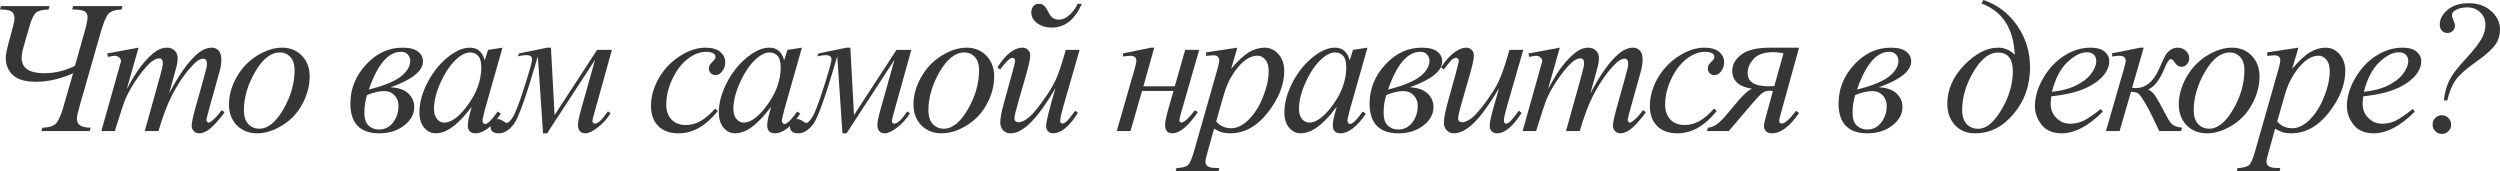 <?xml version="1.0" encoding="UTF-8"?> <svg xmlns="http://www.w3.org/2000/svg" width="1108" height="76" viewBox="0 0 1108 76" fill="none"> <path d="M32.385 2.697H54.284L53.88 4.209C51.057 4.29 49.095 4.958 47.992 6.211C46.917 7.464 45.747 10.338 44.484 14.832L35.329 46.826C34.495 49.686 34.078 51.647 34.078 52.71C34.078 55.297 36.108 56.591 40.168 56.591L39.765 58.103H18.31L18.794 56.591C21.428 56.537 23.337 56.006 24.52 54.998C25.73 53.963 26.913 51.443 28.069 47.439L32.385 32.484C26.712 34.99 21.24 36.243 15.97 36.243C11.239 36.243 7.811 35.249 5.686 33.26C3.589 31.244 2.541 28.711 2.541 25.66C2.541 24.325 2.984 22.024 3.872 18.755L5.606 12.381C6.144 10.419 6.412 8.989 6.412 8.09C6.412 6.701 5.969 5.707 5.082 5.108C4.221 4.508 2.527 4.209 0 4.209L0.403 2.697H21.939L21.536 4.209C18.74 4.29 16.858 4.781 15.89 5.68C14.922 6.551 13.994 8.499 13.107 11.523L10.566 20.308C9.921 22.541 9.598 24.339 9.598 25.701C9.598 30.196 12.932 32.443 19.6 32.443C24.44 32.443 28.984 31.34 33.232 29.133L37.627 13.607C38.407 10.882 38.797 8.88 38.797 7.6C38.797 6.32 38.313 5.434 37.345 4.944C36.377 4.454 34.589 4.209 31.981 4.209L32.385 2.697Z" fill="#363636"></path> <path d="M61.406 21.125L56.163 39.553C58.502 35.221 60.492 31.966 62.132 29.787C64.686 26.409 67.173 23.958 69.593 22.432C71.018 21.561 72.51 21.125 74.069 21.125C75.414 21.125 76.529 21.561 77.417 22.432C78.304 23.304 78.748 24.421 78.748 25.783C78.748 27.118 78.438 28.861 77.82 31.013L74.957 41.391C79.339 33.083 83.493 27.254 87.418 23.903C89.596 22.051 91.747 21.125 93.871 21.125C95.108 21.125 96.116 21.561 96.896 22.432C97.703 23.277 98.106 24.598 98.106 26.396C98.106 27.976 97.864 29.651 97.38 31.422L92.944 47.316C91.976 50.776 91.492 52.696 91.492 53.077C91.492 53.459 91.613 53.786 91.855 54.058C92.016 54.249 92.231 54.344 92.5 54.344C92.769 54.344 93.239 54.085 93.912 53.568C95.444 52.369 96.882 50.789 98.227 48.828L99.558 49.686C98.885 50.776 97.689 52.274 95.968 54.181C94.275 56.087 92.823 57.381 91.613 58.062C90.403 58.743 89.287 59.084 88.265 59.084C87.324 59.084 86.531 58.757 85.886 58.103C85.268 57.45 84.958 56.646 84.958 55.693C84.958 54.385 85.51 51.756 86.612 47.806L90.282 34.69C91.115 31.667 91.559 29.991 91.613 29.665C91.693 29.147 91.734 28.643 91.734 28.153C91.734 27.472 91.586 26.941 91.29 26.559C90.968 26.178 90.605 25.987 90.201 25.987C89.072 25.987 87.876 26.573 86.612 27.744C82.902 31.204 79.433 36.052 76.207 42.29C74.083 46.404 72.093 51.675 70.238 58.103H64.148L71.045 33.383C71.797 30.713 72.174 28.929 72.174 28.03C72.174 27.295 72.026 26.75 71.73 26.396C71.434 26.042 71.072 25.864 70.641 25.864C69.754 25.864 68.813 26.191 67.818 26.845C66.205 27.907 64.121 30.182 61.567 33.669C59.04 37.156 57.077 40.492 55.679 43.68C55.007 45.178 53.407 49.986 50.88 58.103H44.911L53.34 28.194C53.528 27.676 53.622 27.295 53.622 27.049C53.622 26.45 53.353 25.919 52.816 25.456C52.278 24.966 51.592 24.72 50.759 24.72C50.409 24.72 49.441 24.884 47.855 25.211L47.492 23.699L61.406 21.125Z" fill="#363636"></path> <path d="M137.25 33.914C137.25 38 136.174 42.045 134.023 46.05C131.899 50.054 128.928 53.227 125.111 55.57C121.293 57.913 117.582 59.084 113.98 59.084C110.296 59.084 107.285 57.899 104.946 55.529C102.634 53.132 101.477 50.04 101.477 46.254C101.477 42.249 102.607 38.231 104.865 34.2C107.15 30.169 110.189 26.981 113.98 24.639C117.797 22.296 121.481 21.125 125.03 21.125C128.579 21.125 131.496 22.31 133.781 24.68C136.094 27.049 137.25 30.128 137.25 33.914ZM130.555 31.095C130.555 28.561 129.937 26.627 128.7 25.293C127.49 23.93 125.917 23.25 123.981 23.25C120.029 23.25 116.386 26.123 113.052 31.871C109.745 37.591 108.091 43.285 108.091 48.95C108.091 51.538 108.737 53.541 110.027 54.957C111.318 56.346 112.944 57.041 114.907 57.041C118.698 57.041 122.247 54.194 125.554 48.501C128.888 42.781 130.555 36.978 130.555 31.095Z" fill="#363636"></path> <path d="M173.111 38.695C176.606 38.858 179.228 39.771 180.975 41.432C182.723 43.067 183.597 45.069 183.597 47.439C183.597 50.599 182.091 53.336 179.08 55.652C176.095 57.94 172.439 59.084 168.11 59.084C159.56 59.084 155.285 54.671 155.285 45.845C155.285 39.416 157.584 33.696 162.182 28.684C166.779 23.644 172.197 21.125 178.434 21.125C181.526 21.125 183.798 21.697 185.25 22.841C186.729 23.985 187.468 25.429 187.468 27.172C187.468 31.449 182.682 35.29 173.111 38.695ZM163.472 39.675C169.898 38.095 174.563 36.216 177.466 34.037C180.37 31.83 181.822 29.433 181.822 26.845C181.822 25.919 181.486 25.047 180.814 24.23C180.142 23.386 179.12 22.963 177.749 22.963C172.076 22.963 167.317 28.534 163.472 39.675ZM162.665 42.127C161.886 44.578 161.496 47.194 161.496 49.972C161.496 52.587 162.114 54.48 163.351 55.652C164.615 56.823 166.161 57.409 167.989 57.409C170.516 57.409 172.587 56.373 174.2 54.303C175.813 52.206 176.62 49.74 176.62 46.907C176.62 45.055 176.028 43.502 174.845 42.249C173.662 40.996 172.156 40.37 170.328 40.37C168.043 40.37 165.489 40.956 162.665 42.127Z" fill="#363636"></path> <path d="M222.7 21.125L214.836 48.828L213.949 52.546C213.868 52.9 213.828 53.2 213.828 53.445C213.828 53.881 213.962 54.262 214.231 54.589C214.446 54.834 214.715 54.957 215.038 54.957C215.387 54.957 215.844 54.739 216.409 54.303C217.457 53.513 218.855 51.879 220.603 49.4L221.974 50.381C220.119 53.214 218.21 55.379 216.247 56.877C214.285 58.348 212.47 59.084 210.803 59.084C209.647 59.084 208.773 58.784 208.182 58.185C207.617 57.613 207.335 56.769 207.335 55.652C207.335 54.317 207.63 52.56 208.222 50.381L209.069 47.316C205.547 51.974 202.307 55.229 199.349 57.082C197.225 58.416 195.142 59.084 193.098 59.084C191.136 59.084 189.442 58.267 188.017 56.632C186.592 54.971 185.879 52.696 185.879 49.809C185.879 45.477 187.156 40.915 189.711 36.12C192.292 31.299 195.558 27.444 199.511 24.557C202.603 22.269 205.52 21.125 208.262 21.125C209.902 21.125 211.26 21.561 212.335 22.432C213.438 23.304 214.271 24.748 214.836 26.763L216.288 22.105L222.7 21.125ZM208.343 23.25C206.622 23.25 204.794 24.067 202.858 25.701C200.116 28.017 197.669 31.449 195.518 35.998C193.394 40.547 192.332 44.66 192.332 48.338C192.332 50.19 192.789 51.661 193.703 52.751C194.617 53.813 195.666 54.344 196.849 54.344C199.78 54.344 202.966 52.151 206.407 47.766C211.005 41.936 213.303 35.957 213.303 29.828C213.303 27.512 212.86 25.837 211.973 24.802C211.085 23.767 209.875 23.25 208.343 23.25Z" fill="#363636"></path> <path d="M230.105 23.658L242.486 21.125H244.18L245.793 50.993L264.627 22.105H271.201L263.74 48.869C262.96 51.62 262.57 53.159 262.57 53.486C262.57 54.358 262.96 54.794 263.74 54.794C265.03 54.794 266.926 52.982 269.426 49.359L270.596 50.176C269.063 52.682 267.168 54.794 264.909 56.51C262.678 58.226 260.876 59.084 259.505 59.084C257.273 59.084 256.158 57.804 256.158 55.243C256.158 54.099 256.588 51.974 257.448 48.869L263.74 26.477L242.486 59.084H240.671L238.372 24.966C233.425 42.018 229.916 51.974 227.846 54.834C225.776 57.667 223.518 59.084 221.071 59.084C218.624 59.084 217.401 58.062 217.401 56.019C217.401 55.12 217.724 54.358 218.369 53.731C218.987 53.077 219.727 52.751 220.587 52.751C221.34 52.751 222.267 53.132 223.37 53.895C223.881 54.276 224.324 54.467 224.701 54.467C225.346 54.467 226.22 53.595 227.322 51.852C228.451 50.108 230.145 45.682 232.403 38.572C234.689 31.435 235.832 27.349 235.832 26.314C235.832 25.061 234.958 24.434 233.21 24.434C232.269 24.434 231.032 24.611 229.5 24.966L230.105 23.658Z" fill="#363636"></path> <path d="M318.152 49.196C315.356 52.601 312.533 55.107 309.683 56.714C306.833 58.294 303.822 59.084 300.649 59.084C296.831 59.084 293.847 57.994 291.696 55.815C289.572 53.636 288.51 50.708 288.51 47.03C288.51 42.862 289.653 38.763 291.938 34.731C294.25 30.7 297.342 27.431 301.214 24.925C305.112 22.391 308.93 21.125 312.668 21.125C315.598 21.125 317.789 21.751 319.241 23.004C320.693 24.23 321.419 25.742 321.419 27.54C321.419 29.229 320.908 30.672 319.887 31.871C319.134 32.797 318.206 33.26 317.104 33.26C316.27 33.26 315.571 32.988 315.007 32.443C314.469 31.898 314.2 31.217 314.2 30.4C314.2 29.882 314.294 29.406 314.482 28.97C314.697 28.534 315.114 28.017 315.733 27.417C316.378 26.791 316.768 26.341 316.902 26.069C317.037 25.796 317.104 25.51 317.104 25.211C317.104 24.639 316.848 24.162 316.338 23.781C315.558 23.236 314.455 22.963 313.03 22.963C310.396 22.963 307.788 23.903 305.207 25.783C302.625 27.662 300.421 30.332 298.592 33.791C296.388 37.986 295.285 42.181 295.285 46.376C295.285 49.155 296.065 51.361 297.625 52.996C299.184 54.603 301.308 55.406 303.997 55.406C306.067 55.406 308.11 54.889 310.127 53.854C312.17 52.791 314.455 50.885 316.983 48.133L318.152 49.196Z" fill="#363636"></path> <path d="M355.401 21.125L347.536 48.828L346.649 52.546C346.569 52.9 346.528 53.2 346.528 53.445C346.528 53.881 346.663 54.262 346.932 54.589C347.147 54.834 347.416 54.957 347.738 54.957C348.088 54.957 348.545 54.739 349.109 54.303C350.158 53.513 351.556 51.879 353.304 49.4L354.675 50.381C352.82 53.214 350.911 55.379 348.948 56.877C346.985 58.348 345.171 59.084 343.504 59.084C342.347 59.084 341.474 58.784 340.882 58.185C340.318 57.613 340.035 56.769 340.035 55.652C340.035 54.317 340.331 52.56 340.922 50.381L341.769 47.316C338.247 51.974 335.007 55.229 332.05 57.082C329.926 58.416 327.842 59.084 325.799 59.084C323.836 59.084 322.142 58.267 320.717 56.632C319.292 54.971 318.58 52.696 318.58 49.809C318.58 45.477 319.857 40.915 322.411 36.12C324.992 31.299 328.259 27.444 332.211 24.557C335.303 22.269 338.22 21.125 340.963 21.125C342.603 21.125 343.961 21.561 345.036 22.432C346.138 23.304 346.972 24.748 347.536 26.763L348.988 22.105L355.401 21.125ZM341.043 23.25C339.323 23.25 337.494 24.067 335.559 25.701C332.816 28.017 330.37 31.449 328.219 35.998C326.095 40.547 325.033 44.66 325.033 48.338C325.033 50.19 325.49 51.661 326.404 52.751C327.318 53.813 328.366 54.344 329.549 54.344C332.48 54.344 335.666 52.151 339.108 47.766C343.705 41.936 346.004 35.957 346.004 29.828C346.004 27.512 345.56 25.837 344.673 24.802C343.786 23.767 342.576 23.25 341.043 23.25Z" fill="#363636"></path> <path d="M362.805 23.658L375.186 21.125H376.88L378.493 50.993L397.327 22.105H403.901L396.44 48.869C395.66 51.62 395.271 53.159 395.271 53.486C395.271 54.358 395.66 54.794 396.44 54.794C397.731 54.794 399.626 52.982 402.127 49.359L403.296 50.176C401.764 52.682 399.868 54.794 397.61 56.51C395.378 58.226 393.577 59.084 392.206 59.084C389.974 59.084 388.858 57.804 388.858 55.243C388.858 54.099 389.288 51.974 390.149 48.869L396.44 26.477L375.186 59.084H373.372L371.073 24.966C366.126 42.018 362.617 51.974 360.547 54.834C358.477 57.667 356.218 59.084 353.771 59.084C351.325 59.084 350.101 58.062 350.101 56.019C350.101 55.12 350.424 54.358 351.069 53.731C351.688 53.077 352.427 52.751 353.288 52.751C354.04 52.751 354.968 53.132 356.07 53.895C356.581 54.276 357.025 54.467 357.401 54.467C358.046 54.467 358.92 53.595 360.023 51.852C361.152 50.108 362.846 45.682 365.104 38.572C367.389 31.435 368.532 27.349 368.532 26.314C368.532 25.061 367.658 24.434 365.911 24.434C364.97 24.434 363.733 24.611 362.2 24.966L362.805 23.658Z" fill="#363636"></path> <path d="M440.625 33.914C440.625 38 439.55 42.045 437.399 46.05C435.275 50.054 432.304 53.227 428.486 55.57C424.668 57.913 420.958 59.084 417.355 59.084C413.672 59.084 410.66 57.899 408.321 55.529C406.009 53.132 404.853 50.04 404.853 46.254C404.853 42.249 405.982 38.231 408.241 34.2C410.526 30.169 413.564 26.981 417.355 24.639C421.173 22.296 424.856 21.125 428.405 21.125C431.954 21.125 434.872 22.31 437.157 24.68C439.469 27.049 440.625 30.128 440.625 33.914ZM433.931 31.095C433.931 28.561 433.312 26.627 432.075 25.293C430.866 23.93 429.293 23.25 427.357 23.25C423.405 23.25 419.761 26.123 416.428 31.871C413.121 37.591 411.467 43.285 411.467 48.95C411.467 51.538 412.112 53.541 413.403 54.957C414.693 56.346 416.32 57.041 418.283 57.041C422.074 57.041 425.623 54.194 428.93 48.501C432.264 42.781 433.931 36.978 433.931 31.095Z" fill="#363636"></path> <path d="M477.591 1.675H479.487C476.368 8.703 471.945 12.217 466.218 12.217C463.584 12.217 461.392 11.563 459.645 10.256C457.924 8.948 457.064 7.355 457.064 5.475C457.064 4.413 457.359 3.514 457.951 2.778C458.569 2.043 459.389 1.675 460.411 1.675C461.352 1.675 462.118 1.948 462.71 2.492C463.328 3.037 463.987 4.032 464.686 5.475C465.708 7.627 467.2 8.703 469.163 8.703C470.964 8.703 472.658 7.941 474.244 6.415C475.83 4.862 476.946 3.282 477.591 1.675ZM478.479 22.105L471.461 46.458C470.413 50.108 469.888 52.437 469.888 53.445C469.888 54.317 470.211 54.753 470.856 54.753C471.287 54.753 471.811 54.521 472.429 54.058C473.075 53.595 474.446 51.933 476.543 49.073L477.753 50.013C473.935 56.06 470.265 59.084 466.743 59.084C465.882 59.084 465.143 58.798 464.525 58.226C463.933 57.654 463.637 56.85 463.637 55.815C463.637 53.99 465.022 48.392 467.791 39.022C460.048 52.396 453.434 59.084 447.949 59.084C446.47 59.084 445.328 58.621 444.521 57.695C443.715 56.769 443.311 55.611 443.311 54.221C443.311 52.342 443.903 49.291 445.086 45.069L448.594 32.443C449.455 29.392 449.885 27.581 449.885 27.009C449.885 26.082 449.482 25.619 448.675 25.619C447.653 25.619 445.852 27.335 443.271 30.768L442.021 29.869C445.758 24.039 449.482 21.125 453.192 21.125C454.187 21.125 454.993 21.452 455.612 22.105C456.257 22.732 456.58 23.563 456.58 24.598C456.58 26.042 456.042 28.657 454.967 32.443L451.176 45.641C450.127 49.237 449.603 51.511 449.603 52.465C449.603 53.609 450.234 54.181 451.498 54.181C452.466 54.181 453.73 53.65 455.289 52.587C456.849 51.525 459.013 49.087 461.782 45.273C464.578 41.459 466.555 38.3 467.711 35.794C468.867 33.288 470.117 29.76 471.461 25.211L472.349 22.105H478.479Z" fill="#363636"></path> <path d="M497.724 23.658L510.105 21.125H511.557L506.758 38.245H520.672L525.269 22.105H531.48L523.374 50.299C522.943 51.852 522.728 52.846 522.728 53.282C522.728 53.963 523.024 54.303 523.616 54.303C524.799 54.303 526.775 52.505 529.544 48.91L530.915 49.645C526.64 55.938 522.836 59.084 519.502 59.084C517.405 59.084 516.356 57.817 516.356 55.284C516.356 54.031 516.867 51.606 517.889 48.011L520.107 40.288H506.153L501.031 58.103H494.941L502.765 30.89C503.357 28.82 503.652 27.499 503.652 26.927C503.652 25.456 502.752 24.72 500.95 24.72C500.52 24.72 499.445 24.816 497.724 25.006V23.658Z" fill="#363636"></path> <path d="M548.402 21.125L545.619 30.523C548.55 27.036 551.158 24.598 553.443 23.209C555.756 21.819 558.108 21.125 560.501 21.125C562.894 21.125 564.937 22.092 566.631 24.026C568.325 25.933 569.172 28.425 569.172 31.503C569.172 37.496 566.766 43.598 561.953 49.809C557.14 55.992 551.534 59.084 545.135 59.084C543.791 59.084 542.595 58.934 541.546 58.634C540.525 58.335 539.368 57.804 538.078 57.041L535.134 67.583C534.542 69.653 534.247 71.001 534.247 71.628C534.247 72.227 534.394 72.731 534.69 73.14C535.013 73.576 535.524 73.903 536.223 74.12C536.922 74.366 538.306 74.488 540.377 74.488L540.014 76H521.018L521.422 74.488C523.922 74.379 525.616 73.943 526.503 73.181C527.364 72.418 528.278 70.307 529.246 66.847L539.449 31.054C540.067 28.793 540.377 27.39 540.377 26.845C540.377 26.11 540.161 25.538 539.731 25.129C539.328 24.72 538.696 24.516 537.836 24.516C537.056 24.516 535.967 24.611 534.569 24.802V23.209L548.402 21.125ZM539.005 53.813C540.672 55.829 542.917 56.837 545.74 56.837C547.139 56.837 548.564 56.442 550.015 55.652C551.467 54.862 552.879 53.69 554.25 52.138C555.648 50.585 556.898 48.801 558.001 46.785C559.103 44.742 560.084 42.345 560.945 39.594C561.832 36.842 562.276 34.118 562.276 31.422C562.276 29.242 561.778 27.581 560.783 26.437C559.815 25.265 558.673 24.68 557.355 24.68C554.452 24.68 551.575 26.369 548.725 29.746C545.902 33.124 543.831 37.074 542.514 41.596L539.005 53.813Z" fill="#363636"></path> <path d="M606.057 21.125L598.193 48.828L597.306 52.546C597.225 52.9 597.185 53.2 597.185 53.445C597.185 53.881 597.319 54.262 597.588 54.589C597.803 54.834 598.072 54.957 598.395 54.957C598.744 54.957 599.201 54.739 599.766 54.303C600.815 53.513 602.213 51.879 603.96 49.4L605.331 50.381C603.476 53.214 601.567 55.379 599.605 56.877C597.642 58.348 595.827 59.084 594.16 59.084C593.004 59.084 592.13 58.784 591.539 58.185C590.974 57.613 590.692 56.769 590.692 55.652C590.692 54.317 590.988 52.56 591.579 50.381L592.426 47.316C588.904 51.974 585.664 55.229 582.707 57.082C580.583 58.416 578.499 59.084 576.456 59.084C574.493 59.084 572.799 58.267 571.374 56.632C569.949 54.971 569.237 52.696 569.237 49.809C569.237 45.477 570.514 40.915 573.068 36.12C575.649 31.299 578.916 27.444 582.868 24.557C585.96 22.269 588.877 21.125 591.619 21.125C593.259 21.125 594.617 21.561 595.693 22.432C596.795 23.304 597.629 24.748 598.193 26.763L599.645 22.105L606.057 21.125ZM591.7 23.25C589.979 23.25 588.151 24.067 586.215 25.701C583.473 28.017 581.026 31.449 578.875 35.998C576.751 40.547 575.689 44.66 575.689 48.338C575.689 50.19 576.146 51.661 577.06 52.751C577.975 53.813 579.023 54.344 580.206 54.344C583.137 54.344 586.323 52.151 589.764 47.766C594.362 41.936 596.661 35.957 596.661 29.828C596.661 27.512 596.217 25.837 595.33 24.802C594.443 23.767 593.233 23.25 591.7 23.25Z" fill="#363636"></path> <path d="M624.835 38.695C628.33 38.858 630.952 39.771 632.699 41.432C634.447 43.067 635.321 45.069 635.321 47.439C635.321 50.599 633.815 53.336 630.804 55.652C627.819 57.94 624.163 59.084 619.834 59.084C611.284 59.084 607.009 54.671 607.009 45.845C607.009 39.416 609.308 33.696 613.906 28.684C618.503 23.644 623.921 21.125 630.158 21.125C633.25 21.125 635.522 21.697 636.974 22.841C638.453 23.985 639.192 25.429 639.192 27.172C639.192 31.449 634.406 35.29 624.835 38.695ZM615.196 39.675C621.622 38.095 626.287 36.216 629.19 34.037C632.094 31.83 633.546 29.433 633.546 26.845C633.546 25.919 633.21 25.047 632.538 24.23C631.866 23.386 630.844 22.963 629.473 22.963C623.8 22.963 619.041 28.534 615.196 39.675ZM614.39 42.127C613.61 44.578 613.22 47.194 613.22 49.972C613.22 52.587 613.838 54.48 615.075 55.652C616.339 56.823 617.885 57.409 619.713 57.409C622.24 57.409 624.311 56.373 625.924 54.303C627.537 52.206 628.344 49.74 628.344 46.907C628.344 45.055 627.752 43.502 626.569 42.249C625.386 40.996 623.88 40.37 622.052 40.37C619.767 40.37 617.213 40.956 614.39 42.127Z" fill="#363636"></path> <path d="M675.11 22.105L668.092 46.458C667.044 50.081 666.52 52.369 666.52 53.323C666.52 53.813 666.6 54.181 666.762 54.426C666.95 54.644 667.192 54.753 667.488 54.753C667.945 54.753 668.442 54.548 668.98 54.14C669.544 53.704 670.942 52.015 673.174 49.073L674.384 50.013C672.26 53.418 670.082 55.924 667.851 57.531C666.372 58.566 664.947 59.084 663.576 59.084C662.527 59.084 661.707 58.784 661.115 58.185C660.524 57.586 660.228 56.809 660.228 55.856C660.228 54.93 660.403 53.704 660.753 52.178C661.183 50.163 662.406 45.777 664.422 39.022C659.852 46.621 656.02 51.865 652.929 54.753C649.863 57.64 647.014 59.084 644.379 59.084C643.142 59.084 642.093 58.648 641.233 57.776C640.373 56.905 639.942 55.801 639.942 54.467C639.942 52.424 640.534 49.291 641.717 45.069L645.226 32.443C646.086 29.419 646.516 27.54 646.516 26.804C646.516 26.477 646.395 26.205 646.153 25.987C645.938 25.742 645.696 25.619 645.427 25.619C644.863 25.619 644.298 25.824 643.733 26.232C643.169 26.641 641.892 28.153 639.902 30.768L638.652 29.869C640.668 26.709 642.806 24.38 645.064 22.882C646.785 21.71 648.371 21.125 649.823 21.125C650.818 21.125 651.625 21.452 652.243 22.105C652.888 22.732 653.211 23.549 653.211 24.557C653.211 26.028 652.673 28.657 651.598 32.443L647.807 45.641C646.758 49.237 646.234 51.511 646.234 52.465C646.234 52.982 646.395 53.404 646.718 53.731C647.067 54.031 647.524 54.181 648.089 54.181C648.976 54.181 650.132 53.731 651.557 52.832C652.982 51.933 654.878 49.945 657.244 46.867C659.637 43.761 661.599 40.86 663.132 38.163C664.691 35.439 666.345 31.122 668.092 25.211L668.98 22.105H675.11Z" fill="#363636"></path> <path d="M691.306 21.125L686.063 39.553C688.402 35.221 690.392 31.966 692.032 29.787C694.586 26.409 697.073 23.958 699.493 22.432C700.918 21.561 702.41 21.125 703.97 21.125C705.314 21.125 706.43 21.561 707.317 22.432C708.204 23.304 708.648 24.421 708.648 25.783C708.648 27.118 708.339 28.861 707.72 31.013L704.857 41.391C709.239 33.083 713.393 27.254 717.319 23.903C719.497 22.051 721.648 21.125 723.772 21.125C725.008 21.125 726.017 21.561 726.796 22.432C727.603 23.277 728.006 24.598 728.006 26.396C728.006 27.976 727.764 29.651 727.28 31.422L722.844 47.316C721.876 50.776 721.392 52.696 721.392 53.077C721.392 53.459 721.513 53.786 721.755 54.058C721.916 54.249 722.131 54.344 722.4 54.344C722.669 54.344 723.14 54.085 723.812 53.568C725.344 52.369 726.783 50.789 728.127 48.828L729.458 49.686C728.786 50.776 727.589 52.274 725.869 54.181C724.175 56.087 722.723 57.381 721.513 58.062C720.303 58.743 719.187 59.084 718.166 59.084C717.225 59.084 716.432 58.757 715.786 58.103C715.168 57.45 714.859 56.646 714.859 55.693C714.859 54.385 715.41 51.756 716.512 47.806L720.182 34.69C721.016 31.667 721.459 29.991 721.513 29.665C721.594 29.147 721.634 28.643 721.634 28.153C721.634 27.472 721.486 26.941 721.19 26.559C720.868 26.178 720.505 25.987 720.102 25.987C718.972 25.987 717.776 26.573 716.512 27.744C712.802 31.204 709.334 36.052 706.107 42.29C703.983 46.404 701.994 51.675 700.138 58.103H694.049L700.945 33.383C701.698 30.713 702.074 28.929 702.074 28.03C702.074 27.295 701.926 26.75 701.631 26.396C701.335 26.042 700.972 25.864 700.542 25.864C699.654 25.864 698.713 26.191 697.719 26.845C696.105 27.907 694.022 30.182 691.468 33.669C688.94 37.156 686.977 40.492 685.579 43.68C684.907 45.178 683.307 49.986 680.78 58.103H674.811L683.24 28.194C683.428 27.676 683.523 27.295 683.523 27.049C683.523 26.45 683.254 25.919 682.716 25.456C682.178 24.966 681.493 24.72 680.659 24.72C680.31 24.72 679.342 24.884 677.755 25.211L677.393 23.699L691.306 21.125Z" fill="#363636"></path> <path d="M760.859 49.196C758.062 52.601 755.239 55.107 752.389 56.714C749.539 58.294 746.528 59.084 743.356 59.084C739.538 59.084 736.553 57.994 734.402 55.815C732.278 53.636 731.216 50.708 731.216 47.03C731.216 42.862 732.359 38.763 734.644 34.731C736.957 30.7 740.049 27.431 743.92 24.925C747.819 22.391 751.637 21.125 755.374 21.125C758.304 21.125 760.496 21.751 761.948 23.004C763.399 24.23 764.125 25.742 764.125 27.54C764.125 29.229 763.615 30.672 762.593 31.871C761.84 32.797 760.912 33.26 759.81 33.26C758.977 33.26 758.278 32.988 757.713 32.443C757.175 31.898 756.906 31.217 756.906 30.4C756.906 29.882 757 29.406 757.189 28.97C757.404 28.534 757.82 28.017 758.439 27.417C759.084 26.791 759.474 26.341 759.608 26.069C759.743 25.796 759.81 25.51 759.81 25.211C759.81 24.639 759.555 24.162 759.044 23.781C758.264 23.236 757.162 22.963 755.737 22.963C753.102 22.963 750.494 23.903 747.913 25.783C745.332 27.662 743.127 30.332 741.299 33.791C739.094 37.986 737.992 42.181 737.992 46.376C737.992 49.155 738.771 51.361 740.331 52.996C741.89 54.603 744.014 55.406 746.703 55.406C748.773 55.406 750.817 54.889 752.833 53.854C754.876 52.791 757.162 50.885 759.689 48.133L760.859 49.196Z" fill="#363636"></path> <path d="M797.341 21.125L788.912 51.566C788.67 52.465 788.549 53.091 788.549 53.445C788.549 54.317 788.925 54.753 789.678 54.753C791.023 54.753 793.133 52.873 796.01 49.114L797.341 50.054C793.254 56.074 789.248 59.084 785.323 59.084C784.14 59.084 783.252 58.757 782.661 58.103C782.069 57.422 781.774 56.673 781.774 55.856C781.774 55.066 782.11 53.5 782.782 51.157L785.766 40.329C784.987 40.247 784.449 40.206 784.153 40.206C782.916 40.206 781.827 40.588 780.886 41.35C779.945 42.113 778.265 43.911 775.845 46.744L766.166 58.103H756.527L756.931 56.591C758.275 56.482 759.619 55.965 760.964 55.039C762.308 54.112 764.177 52.165 766.569 49.196C771.543 43.012 774.864 39.73 776.531 39.348C770.67 38.45 767.739 35.794 767.739 31.381C767.739 28.657 769.056 26.273 771.691 24.23C774.353 22.16 778.682 21.125 784.677 21.125H797.341ZM786.371 38.163L790.445 23.658C789.02 23.304 787.474 23.127 785.807 23.127C781.854 23.127 778.991 24.121 777.216 26.11C775.442 28.071 774.555 30.155 774.555 32.361C774.555 36.284 777.62 38.245 783.75 38.245C784.503 38.245 785.376 38.218 786.371 38.163Z" fill="#363636"></path> <path d="M832.678 38.695C836.173 38.858 838.794 39.771 840.542 41.432C842.29 43.067 843.163 45.069 843.163 47.439C843.163 50.599 841.658 53.336 838.646 55.652C835.662 57.94 832.006 59.084 827.677 59.084C819.127 59.084 814.852 54.671 814.852 45.845C814.852 39.416 817.151 33.696 821.748 28.684C826.346 23.644 831.764 21.125 838.001 21.125C841.093 21.125 843.365 21.697 844.817 22.841C846.296 23.985 847.035 25.429 847.035 27.172C847.035 31.449 842.249 35.29 832.678 38.695ZM823.039 39.675C829.465 38.095 834.13 36.216 837.033 34.037C839.937 31.83 841.389 29.433 841.389 26.845C841.389 25.919 841.053 25.047 840.381 24.23C839.708 23.386 838.687 22.963 837.316 22.963C831.643 22.963 826.884 28.534 823.039 39.675ZM822.232 42.127C821.453 44.578 821.063 47.194 821.063 49.972C821.063 52.587 821.681 54.48 822.918 55.652C824.182 56.823 825.728 57.409 827.556 57.409C830.083 57.409 832.153 56.373 833.767 54.303C835.38 52.206 836.186 49.74 836.186 46.907C836.186 45.055 835.595 43.502 834.412 42.249C833.229 40.996 831.723 40.37 829.895 40.37C827.61 40.37 825.055 40.956 822.232 42.127Z" fill="#363636"></path> <path d="M878.218 1.553L879.025 0C885.235 2.07 890.236 5.857 894.027 11.359C897.818 16.862 899.714 23.018 899.714 29.828C899.714 37.837 897.294 44.715 892.454 50.462C887.642 56.21 881.942 59.084 875.354 59.084C871.644 59.084 868.66 57.858 866.401 55.406C864.17 52.955 863.054 49.836 863.054 46.05C863.054 39.73 865.554 33.996 870.555 28.847C875.583 23.699 880.584 21.125 885.558 21.125C888.354 21.125 890.814 22.16 892.938 24.23C892.401 12.599 887.494 5.039 878.218 1.553ZM885.477 23.29C881.579 23.29 877.962 26.137 874.629 31.83C871.295 37.496 869.628 43.108 869.628 48.664C869.628 51.389 870.273 53.472 871.564 54.916C872.854 56.36 874.588 57.082 876.766 57.082C880.288 57.082 883.716 54.262 887.05 48.624C890.411 42.985 892.091 37.292 892.091 31.544C892.091 26.042 889.887 23.29 885.477 23.29Z" fill="#363636"></path> <path d="M909.135 42.699C908.946 44.061 908.852 45.191 908.852 46.09C908.852 48.515 909.699 50.585 911.393 52.301C913.087 53.99 915.144 54.834 917.563 54.834C919.499 54.834 921.354 54.439 923.129 53.65C924.93 52.832 927.592 51.048 931.114 48.297L931.961 49.482C925.589 55.883 919.513 59.084 913.732 59.084C909.807 59.084 906.849 57.831 904.86 55.325C902.87 52.819 901.875 50.054 901.875 47.03C901.875 42.971 903.112 38.817 905.586 34.568C908.059 30.318 911.164 27.022 914.902 24.68C918.639 22.31 922.484 21.125 926.436 21.125C929.286 21.125 931.396 21.71 932.768 22.882C934.139 24.053 934.824 25.442 934.824 27.049C934.824 29.31 933.937 31.476 932.163 33.546C929.824 36.243 926.382 38.422 921.838 40.084C918.827 41.201 914.592 42.072 909.135 42.699ZM909.417 40.697C913.396 40.234 916.636 39.444 919.136 38.327C922.443 36.829 924.917 35.044 926.557 32.974C928.224 30.877 929.057 28.888 929.057 27.009C929.057 25.864 928.694 24.938 927.969 24.23C927.269 23.522 926.261 23.168 924.944 23.168C922.201 23.168 919.284 24.652 916.192 27.622C913.127 30.563 910.869 34.922 909.417 40.697Z" fill="#363636"></path> <path d="M936.099 23.617L948.521 21.125H950.093L944.931 38.94C945.926 38.994 946.491 39.022 946.625 39.022C950.981 39.022 954.395 36.216 956.869 30.604C958.24 27.499 959.194 25.47 959.732 24.516C960.297 23.535 961.036 22.732 961.95 22.105C962.891 21.452 963.953 21.125 965.136 21.125C966.588 21.125 967.798 21.588 968.766 22.514C969.761 23.44 970.258 24.53 970.258 25.783C970.258 26.845 969.909 27.758 969.21 28.52C968.511 29.256 967.704 29.624 966.79 29.624C965.661 29.624 964.652 28.956 963.765 27.622C963.147 26.668 962.596 26.191 962.112 26.191C961.386 26.191 960.512 27.431 959.49 29.91C957.286 35.276 954.825 38.518 952.11 39.634C953.266 40.206 954.274 41.119 955.135 42.372C956.022 43.625 957.729 46.676 960.256 51.525C961.386 53.758 962.448 55.12 963.442 55.611C964.464 56.101 965.688 56.428 967.112 56.591L966.629 58.103H956.99C954.651 52.982 952.661 49.005 951.021 46.172C949.381 43.339 948.198 41.718 947.472 41.31C946.773 40.901 945.765 40.697 944.447 40.697L939.406 58.103H933.357L941.342 30.482C941.853 28.766 942.108 27.567 942.108 26.886C942.108 25.442 941.154 24.72 939.245 24.72C938.653 24.72 937.605 24.829 936.099 25.047V23.617Z" fill="#363636"></path> <path d="M1001.42 33.914C1001.42 38 1000.34 42.045 998.19 46.05C996.066 50.054 993.095 53.227 989.278 55.57C985.46 57.913 981.749 59.084 978.147 59.084C974.463 59.084 971.452 57.899 969.113 55.529C966.801 53.132 965.644 50.04 965.644 46.254C965.644 42.249 966.774 38.231 969.032 34.2C971.318 30.169 974.356 26.981 978.147 24.639C981.964 22.296 985.648 21.125 989.197 21.125C992.746 21.125 995.663 22.31 997.948 24.68C1000.26 27.049 1001.42 30.128 1001.42 33.914ZM994.722 31.095C994.722 28.561 994.104 26.627 992.867 25.293C991.657 23.93 990.084 23.25 988.148 23.25C984.196 23.25 980.553 26.123 977.219 31.871C973.912 37.591 972.258 43.285 972.258 48.95C972.258 51.538 972.904 53.541 974.194 54.957C975.485 56.346 977.111 57.041 979.074 57.041C982.865 57.041 986.414 54.194 989.721 48.501C993.055 42.781 994.722 36.978 994.722 31.095Z" fill="#363636"></path> <path d="M1018.66 21.125L1015.88 30.523C1018.81 27.036 1021.42 24.598 1023.7 23.209C1026.02 21.819 1028.37 21.125 1030.76 21.125C1033.15 21.125 1035.2 22.092 1036.89 24.026C1038.58 25.933 1039.43 28.425 1039.43 31.503C1039.43 37.496 1037.03 43.598 1032.21 49.809C1027.4 55.992 1021.79 59.084 1015.4 59.084C1014.05 59.084 1012.85 58.934 1011.81 58.634C1010.78 58.335 1009.63 57.804 1008.34 57.041L1005.39 67.583C1004.8 69.653 1004.51 71.001 1004.51 71.628C1004.51 72.227 1004.65 72.731 1004.95 73.14C1005.27 73.576 1005.78 73.903 1006.48 74.12C1007.18 74.366 1008.57 74.488 1010.64 74.488L1010.27 76H991.278L991.681 74.488C994.182 74.379 995.875 73.943 996.763 73.181C997.623 72.418 998.537 70.307 999.505 66.847L1009.71 31.054C1010.33 28.793 1010.64 27.39 1010.64 26.845C1010.64 26.11 1010.42 25.538 1009.99 25.129C1009.59 24.72 1008.96 24.516 1008.1 24.516C1007.32 24.516 1006.23 24.611 1004.83 24.802V23.209L1018.66 21.125ZM1009.26 53.813C1010.93 55.829 1013.18 56.837 1016 56.837C1017.4 56.837 1018.82 56.442 1020.27 55.652C1021.73 54.862 1023.14 53.69 1024.51 52.138C1025.91 50.585 1027.16 48.801 1028.26 46.785C1029.36 44.742 1030.34 42.345 1031.2 39.594C1032.09 36.842 1032.54 34.118 1032.54 31.422C1032.54 29.242 1032.04 27.581 1031.04 26.437C1030.08 25.265 1028.93 24.68 1027.61 24.68C1024.71 24.68 1021.83 26.369 1018.98 29.746C1016.16 33.124 1014.09 37.074 1012.77 41.596L1009.26 53.813Z" fill="#363636"></path> <path d="M1047.4 42.699C1047.21 44.061 1047.12 45.191 1047.12 46.09C1047.12 48.515 1047.97 50.585 1049.66 52.301C1051.35 53.99 1053.41 54.834 1055.83 54.834C1057.77 54.834 1059.62 54.439 1061.4 53.65C1063.2 52.832 1065.86 51.048 1069.38 48.297L1070.23 49.482C1063.86 55.883 1057.78 59.084 1052 59.084C1048.07 59.084 1045.12 57.831 1043.13 55.325C1041.14 52.819 1040.14 50.054 1040.14 47.03C1040.14 42.971 1041.38 38.817 1043.85 34.568C1046.33 30.318 1049.43 27.022 1053.17 24.68C1056.9 22.31 1060.75 21.125 1064.7 21.125C1067.55 21.125 1069.66 21.71 1071.03 22.882C1072.4 24.053 1073.09 25.442 1073.09 27.049C1073.09 29.31 1072.2 31.476 1070.43 33.546C1068.09 36.243 1064.65 38.422 1060.1 40.084C1057.09 41.201 1052.86 42.072 1047.4 42.699ZM1047.68 40.697C1051.66 40.234 1054.9 39.444 1057.4 38.327C1060.71 36.829 1063.18 35.044 1064.82 32.974C1066.49 30.877 1067.32 28.888 1067.32 27.009C1067.32 25.864 1066.96 24.938 1066.23 24.23C1065.54 23.522 1064.53 23.168 1063.21 23.168C1060.47 23.168 1057.55 24.652 1054.46 27.622C1051.39 30.563 1049.13 34.922 1047.68 40.697Z" fill="#363636"></path> <path d="M1084.65 44.497H1083.12C1083.49 41.037 1084.31 38.054 1085.58 35.548C1086.84 33.042 1089.31 29.814 1093 25.864C1096.68 21.887 1099.11 18.687 1100.3 16.262C1101.13 14.546 1101.55 12.776 1101.55 10.95C1101.55 8.799 1100.79 6.987 1099.29 5.516C1097.78 4.018 1095.85 3.269 1093.48 3.269C1091.2 3.269 1089.34 3.759 1087.92 4.74C1087.11 5.285 1086.71 5.952 1086.71 6.742C1086.71 7.287 1086.92 8.036 1087.35 8.989C1087.81 9.943 1088.04 10.733 1088.04 11.359C1088.04 12.285 1087.71 13.062 1087.07 13.688C1086.42 14.315 1085.63 14.628 1084.69 14.628C1083.75 14.628 1082.94 14.287 1082.27 13.607C1081.62 12.925 1081.3 12.027 1081.3 10.91C1081.3 8.513 1082.44 6.333 1084.73 4.372C1087.04 2.411 1090.19 1.43 1094.17 1.43C1098.31 1.43 1101.64 2.615 1104.17 4.985C1106.72 7.328 1108 10.011 1108 13.034C1108 15.459 1107.41 17.57 1106.23 19.368C1104.67 21.71 1101.71 24.407 1097.35 27.458C1093 30.482 1090 33.151 1088.36 35.467C1086.72 37.782 1085.48 40.792 1084.65 44.497ZM1082.23 51.075C1083.36 51.075 1084.33 51.484 1085.13 52.301C1085.94 53.091 1086.34 54.072 1086.34 55.243C1086.34 56.387 1085.94 57.354 1085.13 58.144C1084.33 58.961 1083.36 59.37 1082.23 59.37C1081.1 59.37 1080.13 58.961 1079.33 58.144C1078.52 57.354 1078.12 56.387 1078.12 55.243C1078.12 54.072 1078.51 53.091 1079.29 52.301C1080.09 51.484 1081.07 51.075 1082.23 51.075Z" fill="#363636"></path> </svg> 